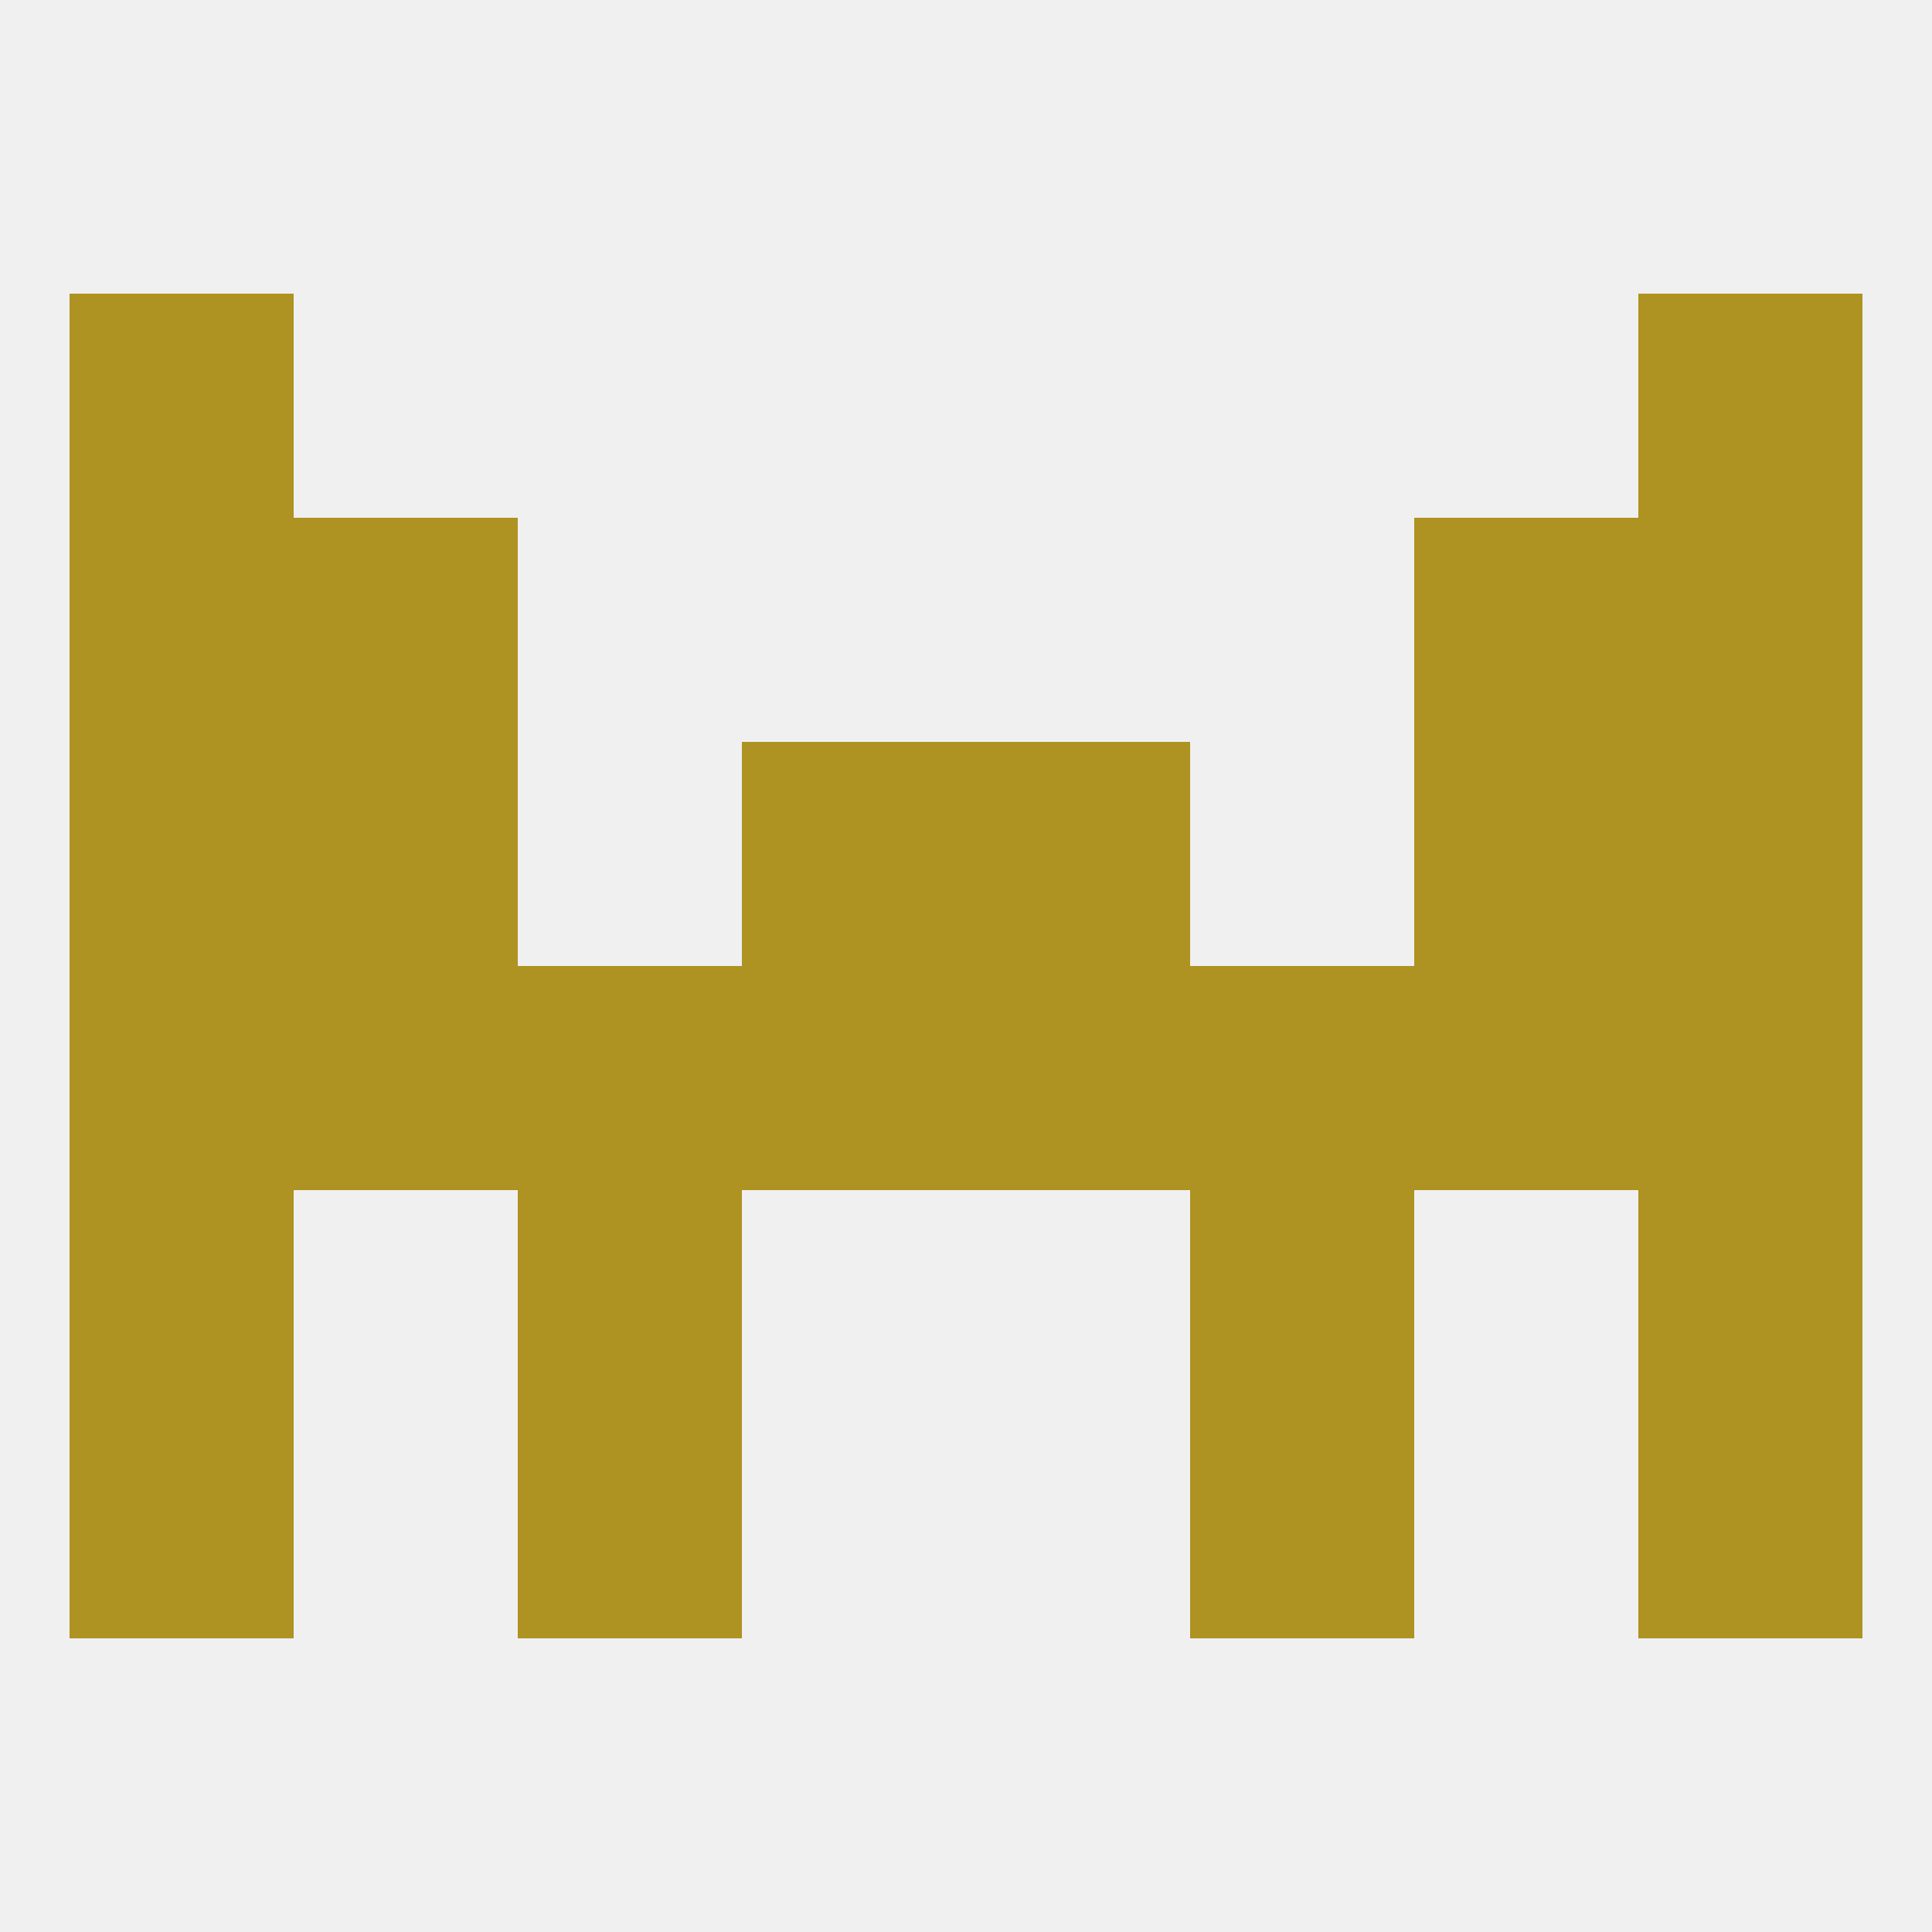 
<!--   <?xml version="1.0"?> -->
<svg version="1.1" baseprofile="full" xmlns="http://www.w3.org/2000/svg" xmlns:xlink="http://www.w3.org/1999/xlink" xmlns:ev="http://www.w3.org/2001/xml-events" width="250" height="250" viewBox="0 0 250 250" >
	<rect width="100%" height="100%" fill="rgba(240,240,240,255)"/>

	<rect x="9" y="38" width="29" height="29" fill="rgba(174,146,34,255)"/>
	<rect x="212" y="38" width="29" height="29" fill="rgba(174,146,34,255)"/>
	<rect x="212" y="125" width="29" height="29" fill="rgba(174,146,34,255)"/>
	<rect x="67" y="125" width="29" height="29" fill="rgba(174,146,34,255)"/>
	<rect x="154" y="125" width="29" height="29" fill="rgba(174,146,34,255)"/>
	<rect x="38" y="125" width="29" height="29" fill="rgba(174,146,34,255)"/>
	<rect x="183" y="125" width="29" height="29" fill="rgba(174,146,34,255)"/>
	<rect x="9" y="125" width="29" height="29" fill="rgba(174,146,34,255)"/>
	<rect x="96" y="125" width="29" height="29" fill="rgba(174,146,34,255)"/>
	<rect x="125" y="125" width="29" height="29" fill="rgba(174,146,34,255)"/>
	<rect x="154" y="154" width="29" height="29" fill="rgba(174,146,34,255)"/>
	<rect x="9" y="154" width="29" height="29" fill="rgba(174,146,34,255)"/>
	<rect x="212" y="154" width="29" height="29" fill="rgba(174,146,34,255)"/>
	<rect x="67" y="154" width="29" height="29" fill="rgba(174,146,34,255)"/>
	<rect x="9" y="183" width="29" height="29" fill="rgba(174,146,34,255)"/>
	<rect x="212" y="183" width="29" height="29" fill="rgba(174,146,34,255)"/>
	<rect x="67" y="183" width="29" height="29" fill="rgba(174,146,34,255)"/>
	<rect x="154" y="183" width="29" height="29" fill="rgba(174,146,34,255)"/>
	<rect x="96" y="96" width="29" height="29" fill="rgba(174,146,34,255)"/>
	<rect x="125" y="96" width="29" height="29" fill="rgba(174,146,34,255)"/>
	<rect x="9" y="96" width="29" height="29" fill="rgba(174,146,34,255)"/>
	<rect x="212" y="96" width="29" height="29" fill="rgba(174,146,34,255)"/>
	<rect x="38" y="96" width="29" height="29" fill="rgba(174,146,34,255)"/>
	<rect x="183" y="96" width="29" height="29" fill="rgba(174,146,34,255)"/>
	<rect x="183" y="67" width="29" height="29" fill="rgba(174,146,34,255)"/>
	<rect x="9" y="67" width="29" height="29" fill="rgba(174,146,34,255)"/>
	<rect x="212" y="67" width="29" height="29" fill="rgba(174,146,34,255)"/>
	<rect x="38" y="67" width="29" height="29" fill="rgba(174,146,34,255)"/>
</svg>